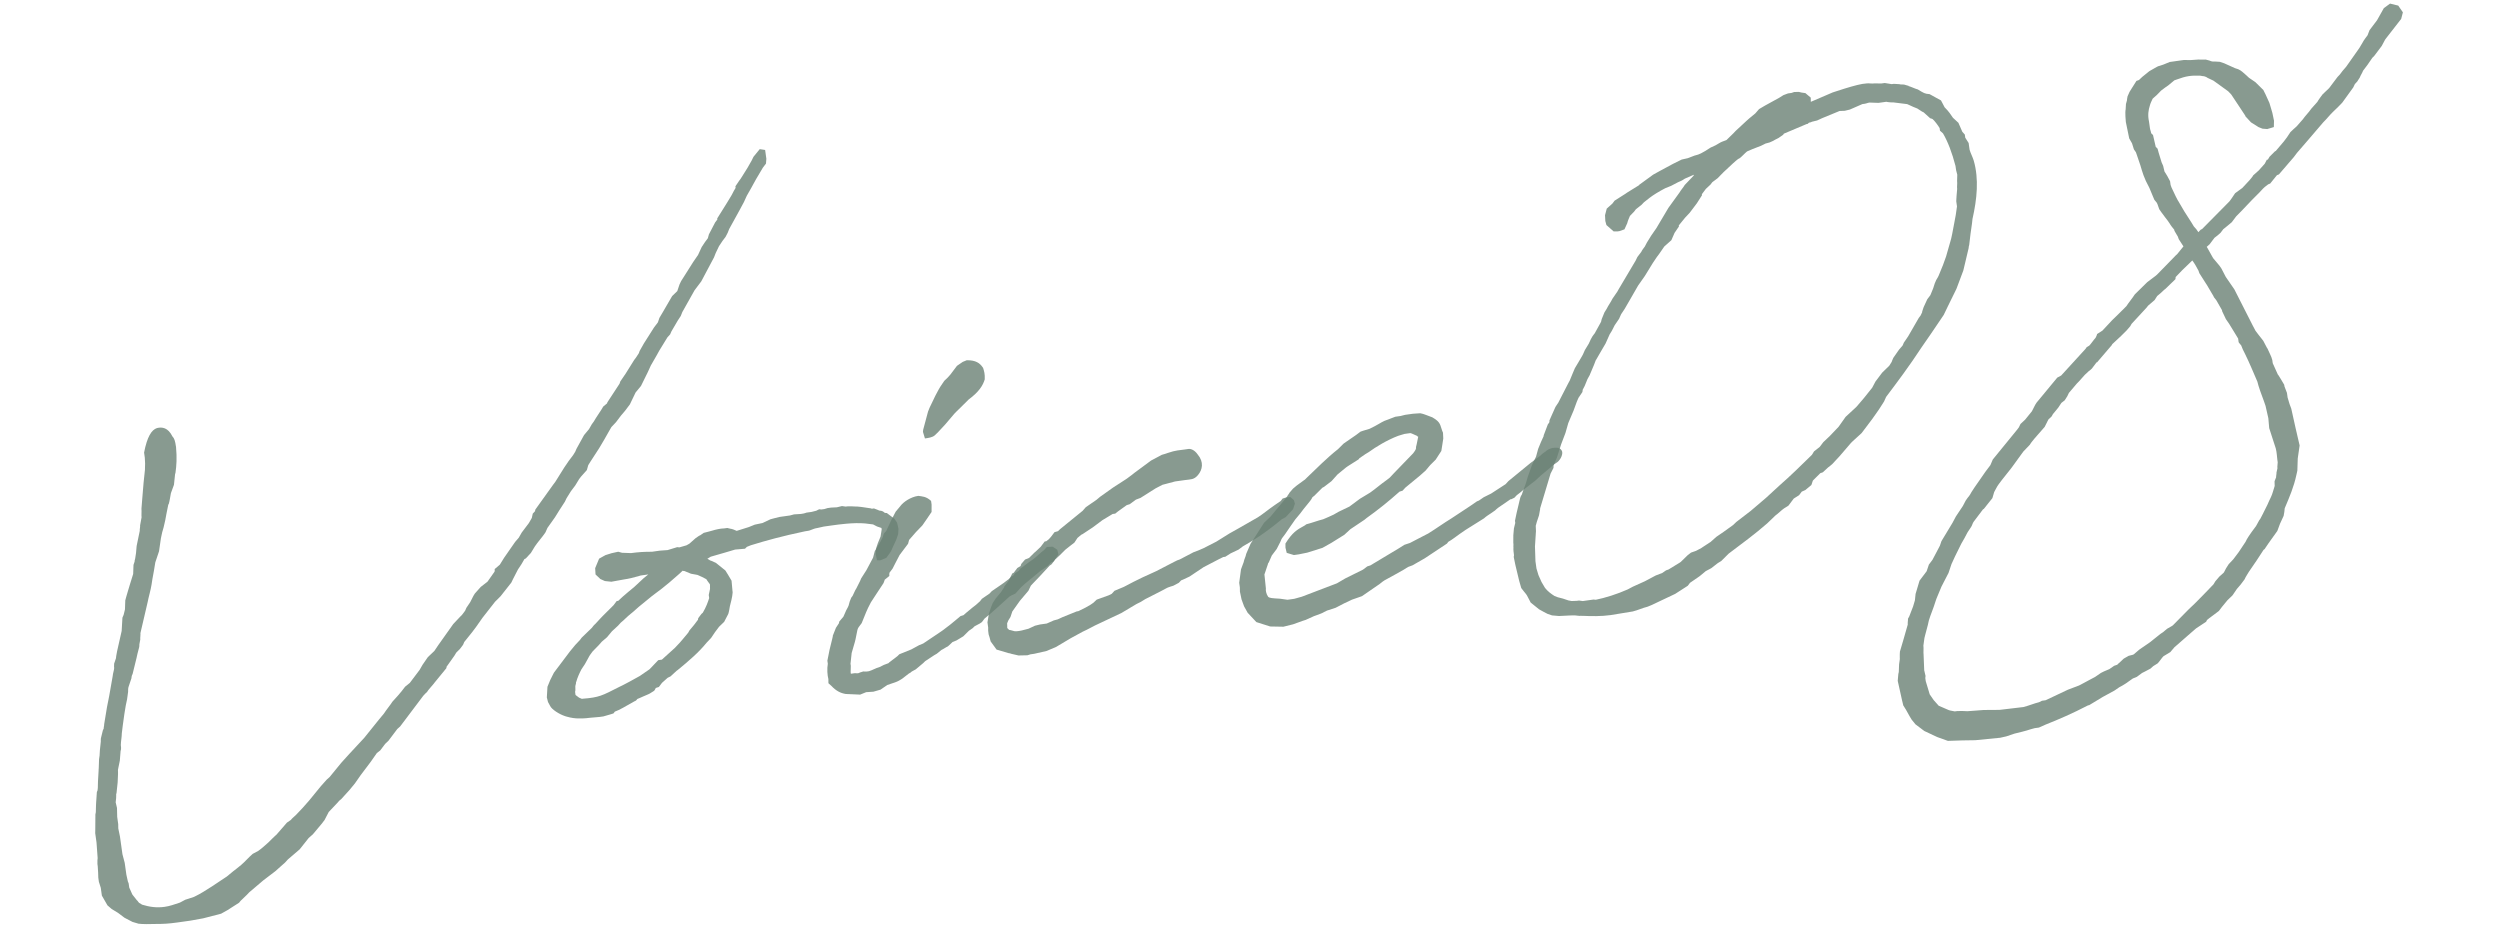 <svg width="206" height="77" viewBox="0 0 206 77" fill="none" xmlns="http://www.w3.org/2000/svg">
<path d="M174.605 25.835L175.216 25.227C175.393 24.941 175.729 24.546 175.906 24.26L176.938 23.245L177.646 22.711L177.762 22.607L178.104 22.255L178.598 21.75L179.282 21.045L179.398 20.942L179.917 20.304L179.529 19.706L179.456 19.498L179.171 19.017L179.159 18.931C179.055 18.815 178.843 18.541 178.782 18.419L178.618 18.181L178.406 17.906L178.084 17.473L177.92 17.235L177.774 16.82L177.714 16.698C177.659 16.619 177.507 16.466 177.501 16.424L177.107 15.478C176.64 14.63 176.531 14.167 176.368 13.625L176.071 12.753L175.999 12.546L175.835 12.308L175.677 11.808L175.447 11.405L175.169 10.052C175.151 9.924 175.098 9.236 175.153 9.01L175.179 8.572L175.265 8.255C175.253 8.17 175.314 7.987 175.308 7.945L175.473 7.573L175.651 7.287L176.042 6.667L176.249 6.594L176.518 6.339L177.104 5.865L177.707 5.52C177.866 5.41 177.921 5.49 178.781 5.108L179.932 4.946L180.542 4.948L181.145 4.906L181.407 4.913L181.754 4.908L182.071 4.994C182.211 5.061 182.345 5.086 182.473 5.068L182.911 5.093L183.276 5.216L184.159 5.614L184.433 5.706C184.664 5.804 184.865 5.994 185.114 6.22L185.315 6.409L185.844 6.769L186.5 7.417L186.682 7.783L186.998 8.478L187.161 9.021L187.246 9.313L187.378 9.947L187.365 10.471L186.822 10.634L186.427 10.603L186.104 10.474L185.483 10.083L185.021 9.582L185.015 9.539L184.463 8.703L183.856 7.788L183.6 7.52L182.39 6.646C182.201 6.542 181.927 6.45 181.781 6.34L181.599 6.278C181.513 6.29 181.331 6.229 181.288 6.235C180.545 6.209 180.118 6.269 179.375 6.547L179.167 6.62L178.661 7.039L178.423 7.203L178.069 7.47L177.727 7.822L177.379 8.132C177.312 8.272 177.177 8.552 177.152 8.686C177.03 9.051 176.962 9.496 177.076 10.002L177.154 10.556C177.178 10.727 177.233 10.806 177.257 10.977L177.409 11.13L177.632 12.099L177.784 12.251L177.875 12.587L178.117 13.379L178.244 13.666L178.353 14.129L178.577 14.489L178.814 14.934L178.856 15.233L178.929 15.44C179.553 16.788 179.469 16.495 179.59 16.739L179.991 17.422L180.604 18.38L180.774 18.661L180.98 18.893L181.144 19.131L181.334 18.93L181.456 18.87L183.703 16.597L183.849 16.402L184.173 15.922L184.765 15.49L185.37 14.84C185.443 14.743 185.632 14.542 185.663 14.451L186.127 14.038L186.615 13.491L186.787 13.162L186.872 13.15L187.012 12.913L187.47 12.457L187.513 12.451L188.185 11.661L188.442 11.32L188.729 10.888L188.997 10.633L189.229 10.427L189.755 9.831L189.901 9.636L190.274 9.192L190.457 8.949L190.946 8.402C191.05 8.213 191.306 7.873 191.38 7.776L191.917 7.265L192.613 6.341L192.803 6.14L193.023 5.848L193.322 5.502L194.41 3.957L194.691 3.483C194.758 3.343 194.978 3.051 195.088 2.905L195.247 2.491L195.871 1.664L196.427 0.672L196.94 0.296L197.616 0.462L197.998 1.017L197.857 1.559L196.641 3.122L196.531 3.268L196.256 3.785L195.633 4.612L195.48 4.764L195.083 5.342L194.716 5.828C194.655 6.011 194.508 6.205 194.447 6.388L194.233 6.722L194.044 6.923L193.909 7.203L192.999 8.462L192.657 8.814L192.235 9.221C191.967 9.477 191.71 9.817 191.442 10.072L190.171 11.556L189.273 12.595L189.017 12.936L187.783 14.371L187.618 14.437L187.063 15.124L186.898 15.191L186.623 15.403C186.428 15.561 186.208 15.853 185.976 16.06C185.402 16.619 184.84 17.263 184.266 17.822L183.9 18.309L183.589 18.57L183.198 18.886L182.978 19.178L182.746 19.384L182.472 19.597L182.068 20.132L181.836 20.339L181.952 20.54L182.358 21.266L182.881 21.889L183.045 22.127L183.403 22.816L184.113 23.847L185.557 26.689L185.618 26.811L185.854 27.256L186.122 27.61L186.492 28.08L186.79 28.648L186.844 28.727L187.032 29.135L187.159 29.422L187.238 29.672L187.274 29.928L187.717 30.91L187.711 30.867L187.935 31.227L188.221 31.709L188.239 31.837L188.445 32.373L188.499 32.758L188.662 33.3L188.801 33.672L189.157 35.275L189.489 36.707L189.335 37.773L189.302 38.778L189.222 39.137C189.013 40.124 188.651 40.957 188.26 41.883C188.241 42.059 188.228 42.278 188.173 42.504L187.873 43.155L187.652 43.751L186.925 44.767L186.601 45.247L186.522 45.302C186.167 45.874 185.733 46.5 185.3 47.127C185.196 47.315 185.049 47.51 184.951 47.741L184.621 48.179L184.322 48.525L183.961 49.054L183.54 49.462L183.094 50.003L182.837 50.343L182.483 50.611L182.05 50.932L181.855 51.09L181.788 51.23L180.952 51.783L180.177 52.457L179.169 53.338L178.834 53.733L178.272 54.073C178.156 54.176 177.942 54.511 177.79 54.663L177.43 54.887L177.198 55.094L176.753 55.33L176.509 55.452L176.075 55.773L175.746 55.907C175.313 56.228 174.996 56.447 174.63 56.629L174.233 56.902L173.263 57.43L172.141 58.109L172.056 58.121C170.799 58.776 169.61 59.291 168.58 59.697L168.006 59.952L167.665 59.999C167.537 60.017 167.458 60.072 167.33 60.09C166.915 60.235 166.367 60.356 165.989 60.452L165.324 60.676L164.818 60.791L162.759 60.993L161.717 61.009L160.505 61.048L159.634 60.736L158.563 60.234L157.833 59.684L157.517 59.293L157.347 59.012L157.056 58.488L156.831 58.128L156.729 57.707L156.373 56.104L156.423 55.532C156.453 55.441 156.478 55.306 156.466 55.221L156.485 54.74L156.529 54.429C156.523 54.387 156.559 54.338 156.541 54.21L156.542 53.906L156.555 53.686L156.849 52.688L157.199 51.464C157.181 51.336 157.23 51.068 157.218 50.983L157.322 50.794L157.641 49.967L157.788 49.468L157.844 48.938L158.169 47.848L158.756 47.07L158.94 46.522L159.233 46.133L159.68 45.287L159.851 44.958L159.974 44.593L160.891 43.072L161.166 42.555L161.741 41.692C161.943 41.272 162.016 41.174 162.126 41.029C162.199 40.931 162.278 40.877 162.45 40.548L162.7 40.165L163.605 38.863L164.008 38.328L164.204 37.866L166.208 35.409L166.354 35.215L166.489 34.935L166.873 34.576L167.429 33.889C167.533 33.701 167.699 33.33 167.809 33.184L169.519 31.116L169.842 30.941L171.576 29.044C171.613 28.995 171.882 28.74 171.949 28.6L172.15 28.485C172.266 28.382 172.554 27.95 172.67 27.846C172.706 27.798 172.804 27.567 172.798 27.524L173.237 27.245L174.031 26.394L174.605 25.835ZM161.104 45.826L160.804 46.478L160.559 47.208L159.978 48.334L159.555 49.35L159.463 49.624C159.316 50.123 159.083 50.634 158.936 51.133L158.856 51.493L158.629 52.351L158.573 52.576L158.487 53.197C158.517 53.411 158.479 53.764 158.503 53.935L158.555 55.232L158.664 55.696L158.645 55.872L158.681 56.128L159.008 57.213L159.336 57.689L159.749 58.153L160.583 58.514C160.766 58.576 160.851 58.564 161.076 58.619L161.247 58.595L161.637 58.584L162.118 58.603L162.764 58.556L163.453 58.503L164.756 58.494C165.396 58.404 166.042 58.357 166.725 58.261C167.145 58.158 167.596 57.965 168.017 57.862L168.261 57.741L168.56 57.699L170.395 56.832L171.304 56.487L171.426 56.426L172.194 56.014L172.639 55.777L173.115 55.45L173.359 55.328L173.811 55.135L174.207 54.861L174.414 54.789L174.457 54.783L174.494 54.734L174.726 54.527L174.994 54.272L175.397 54.042L175.775 53.945L175.854 53.891L176.281 53.526L177.154 52.925L178.014 52.239L178.252 52.075L178.564 51.813L178.966 51.583L179.045 51.528L180.34 50.216L180.877 49.705L181.524 49.049L181.866 48.696L182.397 48.143L182.538 47.906L182.874 47.511L183.222 47.201L183.259 47.152L183.43 46.824L183.644 46.489L184.022 46.088L184.462 45.504L185.037 44.641C185.135 44.409 185.349 44.075 185.899 43.345L186.107 42.968C186.137 42.877 186.253 42.773 186.284 42.682L186.455 42.353L186.828 41.605L186.994 41.234L187.128 40.954C187.263 40.674 187.312 40.406 187.435 40.041C187.417 39.913 187.436 39.736 187.424 39.651L187.552 39.328C187.54 39.243 187.596 39.018 187.584 38.932L187.664 38.573L187.652 38.488L187.683 38.092L187.653 37.879C187.617 37.623 187.612 37.276 187.521 36.94L187.291 36.233L186.982 35.276L186.911 34.459L186.682 33.448C186.524 32.948 186.264 32.332 186.1 31.789L186.01 31.454C185.688 30.716 185.355 29.893 184.991 29.161L184.809 28.795L184.676 28.466C184.621 28.387 184.469 28.234 184.463 28.191L184.421 27.893L183.687 26.691L183.413 26.294L183.104 25.642L183.092 25.556L182.631 24.751L182.418 24.476C182.406 24.391 182.303 24.275 182.242 24.153L181.842 23.47L181.787 23.391L181.228 22.512L181.156 22.305C181.034 22.061 180.804 21.658 180.646 21.463L179.803 22.277L179.272 22.83C179.278 22.873 179.254 23.007 179.254 23.007L178.411 23.821L178.332 23.876L178.063 24.131L177.752 24.392L177.538 24.727L176.995 25.195L176.885 25.34L175.639 26.69L175.535 26.878L175.236 27.225L174.778 27.681L174.009 28.398L174.051 28.392L172.781 29.875L172.775 29.833L172.372 30.368L172.14 30.574L172.176 30.526L171.792 30.884L171.303 31.431L171.151 31.583L170.479 32.374L170.344 32.654L170.13 32.988L169.856 33.201L169.605 33.584L169.159 34.125L169.055 34.313L168.786 34.569L168.481 35.177L167.656 36.119C167.509 36.314 167.393 36.417 167.253 36.654L166.722 37.208L165.738 38.564L164.962 39.543L164.705 39.883C164.522 40.127 164.461 40.309 164.32 40.546L164.173 41.045L163.434 41.976L163.428 41.933L162.621 43.003C162.548 43.101 162.492 43.326 162.419 43.423L162.132 43.855L161.857 44.372L161.612 44.798L161.104 45.826Z" fill="#6B8175" fill-opacity="0.8"/>
<path d="M149.205 8.044L149.211 8.391L151.016 7.615L151.973 7.307C152.765 7.065 153.393 6.89 153.826 6.873C153.997 6.849 154.222 6.904 154.435 6.874L155.044 6.876L155.3 6.84L155.879 6.932L156.049 6.909L156.488 6.934L156.622 6.959L156.884 6.965L157.292 7.082L157.249 7.088C157.475 7.143 157.803 7.315 158.028 7.37C158.552 7.688 158.6 7.725 158.996 7.756L159.939 8.276L160.237 8.843C160.589 9.185 160.759 9.466 160.923 9.704L161.373 10.119L161.694 10.857L161.901 11.089L161.937 11.345L162.216 11.784L162.294 12.339C162.379 12.632 162.555 12.955 162.64 13.248C163.069 14.753 162.907 16.385 162.532 18.048L162.494 18.401C162.408 19.022 162.315 19.601 162.265 20.173C162.235 20.264 162.21 20.398 162.216 20.441L161.779 22.286L161.21 23.801L160.5 25.249L160.163 25.949L159.155 27.439L158.323 28.643C157.321 30.176 156.331 31.49 155.415 32.706L155.25 33.077L154.822 33.746L154.278 34.519L153.398 35.686L152.665 36.355L152.513 36.506L151.578 37.595L150.974 38.245L150.662 38.506L150.699 38.458L150.199 38.919L149.991 38.992L149.381 39.6L149.258 39.965L148.752 40.384L148.465 40.511L148.245 40.803L147.806 41.082L147.366 41.666L147.006 41.891C146.768 42.055 146.542 42.304 146.304 42.468L145.614 43.13C144.607 44.011 143.503 44.819 142.441 45.62L141.83 46.228L141.55 46.398L141.001 46.823L140.555 47.06L140.049 47.479L139.256 48.025L139.072 48.268L138.035 48.936L136.078 49.863L135.748 49.997C135.328 50.099 134.962 50.281 134.541 50.384L132.713 50.684C131.945 50.792 131.116 50.778 130.416 50.745C130.331 50.757 130.197 50.733 130.111 50.745L129.758 50.707L129.411 50.713L128.46 50.759L127.888 50.709L127.523 50.586L127.194 50.415L126.817 50.207L126.129 49.651L125.832 49.084C125.771 48.962 125.62 48.809 125.565 48.73L125.352 48.455L125.183 47.87L124.869 46.565L124.73 45.889L124.755 45.755C124.731 45.584 124.689 45.286 124.708 45.109C124.69 44.981 124.726 44.932 124.696 44.719L124.698 44.11L124.748 43.538L124.858 43.087L124.834 42.916L124.964 42.289L125.209 41.254C125.234 41.12 125.289 40.895 125.399 40.749L125.553 40.292L125.681 39.97L125.743 39.787L125.89 39.288L126.233 38.326L126.57 37.627L126.742 36.993L126.968 36.44L127.201 35.928L127.195 35.886L127.544 34.967L127.654 34.821C127.685 34.73 127.679 34.687 127.673 34.644L128.169 33.531L128.456 33.099L128.419 33.148L129.239 31.553L129.343 31.365L129.57 30.811L129.766 30.348L130.328 29.399L130.432 29.211L130.597 28.84L130.915 28.317C131.179 27.714 131.258 27.659 131.405 27.465L131.925 26.522L131.98 26.297L132.206 25.743L132.384 25.457C132.518 25.177 132.738 24.885 132.873 24.605L133.27 24.027L133.374 23.839L134.781 21.466L134.915 21.186L135.245 20.748C135.276 20.657 135.422 20.463 135.532 20.317L135.704 19.988L136.058 19.416L136.492 18.79L136.773 18.315L137.477 17.129L138.387 15.87C138.491 15.682 138.717 15.432 138.821 15.244L139.541 14.49C139.541 14.49 139.578 14.442 139.572 14.399L138.834 14.72C138.596 14.884 138.432 14.951 138.267 15.017L137.7 15.314L137.206 15.514C136.639 15.811 136.199 16.09 135.925 16.303L135.455 16.674L135.266 16.874L134.796 17.245L134.649 17.439L134.307 17.792C134.24 17.932 134.111 18.254 134.087 18.388L133.854 18.899L133.439 19.045L133.269 19.069L132.964 19.068L132.368 18.543L132.278 18.207L132.254 17.732L132.396 17.19L132.859 16.777L133.043 16.534L133.921 15.976L134.08 15.866L135.08 15.247L135.038 15.253L136.221 14.391L136.746 14.1L137.838 13.511L138.57 13.148L139.076 13.033L139.612 12.827C140.118 12.713 140.271 12.561 140.515 12.44L140.954 12.16L141.362 11.973C141.484 11.912 141.722 11.748 141.887 11.681L142.259 11.542L142.833 10.983L143.022 10.783L143.907 9.962L144.139 9.756L144.646 9.336L144.945 8.99L145.427 8.705L146.598 8.062L146.958 7.837L147.33 7.698L147.628 7.656L147.836 7.583L148.226 7.572L148.451 7.628L148.762 7.671L149.205 8.044ZM131.534 29.622L131.497 29.67L131.338 30.084L131.044 30.778C131.007 30.826 131.013 30.869 131.013 30.869L130.805 31.246L130.579 31.8L130.408 32.129C130.42 32.214 130.383 32.263 130.389 32.305L130.065 32.786C129.863 33.206 129.722 33.748 129.52 34.167L129.226 34.861L128.993 35.677L128.643 36.596L128.281 37.734L128.018 38.337L128.006 38.556L127.767 39.025L126.908 41.886C126.92 41.971 126.858 42.154 126.815 42.464L126.631 43.012L126.545 43.329C126.563 43.456 126.545 43.633 126.563 43.761L126.481 45.034L126.521 46.246L126.605 46.844L126.768 47.386L127.023 47.959L127.308 48.441C127.52 48.716 127.812 48.936 128.098 49.113C128.238 49.181 128.421 49.242 128.78 49.322L129.237 49.475L129.505 49.525L129.937 49.508L130.108 49.484L130.419 49.527L131.314 49.401L131.491 49.42C132.253 49.27 133.253 48.955 134.113 48.573L134.558 48.337L135.54 47.894L136.43 47.421L136.967 47.215L137.284 46.997L137.491 46.924L138.412 46.36L138.492 46.305L139.066 45.746L139.34 45.534L139.755 45.389L140.2 45.152L140.279 45.097L140.956 44.654L141.42 44.241L142.055 43.804L142.805 43.264L143.074 43.008L144.252 42.103L145.534 41.01L146.651 39.983C147.542 39.206 148.421 38.343 149.3 37.48L149.477 37.194L149.947 36.823L150.241 36.434L150.778 35.924L151.498 35.17L152.079 34.349L152.964 33.529L153.263 33.182L153.599 32.787L154.265 31.954L154.54 31.437L155.09 30.707L155.664 30.148L155.701 30.099L155.878 29.813L155.909 29.722L156.007 29.491L156.477 28.816L156.776 28.469L156.874 28.238L157.235 27.709L158.109 26.194L158.256 26L158.391 25.72C158.354 25.768 158.415 25.586 158.446 25.494L158.507 25.312L158.807 24.661L159.064 24.32L159.291 23.766C159.376 23.45 159.474 23.218 159.542 23.078L159.682 22.841L159.75 22.701C160.044 22.008 160.203 21.594 160.356 21.137L160.706 19.913C160.798 19.64 160.897 19.104 161.02 18.434C161.125 17.941 161.193 17.496 161.255 17.009L161.195 16.582L161.22 16.144L161.27 15.571C161.24 15.358 161.295 15.133 161.265 14.919L161.279 14.396C161.261 14.268 161.2 14.146 161.182 14.018L161.134 13.676C160.85 12.585 160.505 11.677 160.104 10.994L159.855 10.768L159.825 10.554C159.71 10.353 159.388 9.92 159.242 9.81C159.193 9.773 159.016 9.754 159.01 9.712L158.512 9.26L158.372 9.192L157.988 8.942L157.666 8.813L157.155 8.58L156.004 8.437C155.918 8.449 155.784 8.425 155.742 8.431L155.565 8.412L155.431 8.387L154.791 8.477L154.048 8.451C153.877 8.475 153.798 8.53 153.627 8.554L153.457 8.578L152.432 9.026L152.012 9.129L151.579 9.146L150.14 9.739L149.731 9.927L149.311 10.03C149.268 10.036 149.232 10.085 149.061 10.108L148.945 10.212L148.86 10.224L147.012 11.005C146.969 11.011 146.939 11.102 146.939 11.102L146.542 11.376L146.298 11.497L146.097 11.612L145.81 11.739L145.475 11.83L145.109 12.012L144.408 12.284L143.957 12.478C143.761 12.636 143.499 12.934 143.34 13.043L143.218 13.104L143.023 13.262L142.791 13.468L142.022 14.185L141.527 14.69L141.094 15.012L140.947 15.206L140.563 15.565L140.233 16.003L140.245 16.088L139.817 16.757L139.23 17.535L138.852 17.937L138.332 18.575L138.344 18.66L137.984 19.189L137.721 19.792L137.141 20.308L136.707 20.935L136.524 21.178L136.2 21.659L135.527 22.753L134.983 23.526L134.249 24.803L133.864 25.466L133.577 25.898L133.412 26.27L133.051 26.799L132.812 27.267L132.635 27.553L132.304 28.295L131.779 29.196L131.534 29.622Z" fill="#6B8175" fill-opacity="0.8"/>
<path d="M104.796 45.774L104.533 46.376C104.49 46.382 104.49 46.382 104.496 46.425L104.189 47.338C104.231 47.637 104.273 48.24 104.309 48.496C104.284 48.63 104.326 48.928 104.49 49.166C104.593 49.282 104.813 49.295 105.47 49.333L106.092 49.42L106.646 49.342L107.274 49.167L110.164 48.065L110.847 47.664L112.311 46.937L112.665 46.67L112.915 46.591L115.282 45.171L115.721 44.892L116.178 44.741L117.557 44.025L117.679 43.965C118.399 43.516 118.99 43.084 119.552 42.745L121.144 41.694L121.699 41.312L121.864 41.245L122.26 40.972L122.87 40.669L124.066 39.892L124.292 39.643L126.086 38.173L126.873 37.584C127.142 37.329 127.185 37.323 127.343 37.214C127.496 37.062 127.618 37.001 127.911 36.916C128.167 36.88 128.508 36.832 128.678 37.113C128.842 37.351 128.609 37.862 128.334 38.075L128.017 38.293L127.785 38.5L126.967 39.18L126.467 39.642L126.388 39.697L125.564 40.334L125.252 40.596L124.978 40.808L124.789 41.009L124.545 41.13L124.459 41.142L123.428 41.852C123.349 41.907 123.196 42.059 123.196 42.059L122.8 42.332C122.72 42.387 122.44 42.556 122.287 42.709L120.768 43.661L120.292 43.989C119.975 44.208 119.664 44.469 119.34 44.645L119.23 44.791L117.4 46.005L116.394 46.581L116.022 46.72L115.662 46.945C115.18 47.23 114.613 47.527 114.088 47.818C113.887 47.934 113.698 48.134 113.496 48.249L112.227 49.124L111.398 49.414L110.745 49.723L110.056 50.081L109.349 50.311L109.105 50.432C108.946 50.541 108.654 50.626 108.282 50.765L107.587 51.08L107.337 51.159L106.55 51.443L105.752 51.642L104.661 51.622L103.523 51.26L102.806 50.49L102.514 49.966L102.302 49.386L102.17 48.753L102.164 48.405L102.11 48.021L102.259 46.913L102.48 46.317C102.529 46.049 102.639 45.903 102.688 45.635L103.049 44.801L103.514 44.083L104.156 43.08L104.693 42.569L105.139 42.028L105.475 41.633L105.994 40.995L106.068 40.897C106.098 40.806 106.214 40.703 106.245 40.611L106.544 40.265L106.855 40.004L107.447 39.572L107.527 39.518L107.679 39.366C108.485 38.6 109.321 37.743 110.261 37.002L110.719 36.547L111.75 35.836L112.104 35.569L112.312 35.496L112.854 35.333C113.507 35.024 113.781 34.812 114.068 34.684L114.976 34.339L115.403 34.279C115.531 34.261 115.653 34.201 115.781 34.183L116.421 34.093C116.591 34.069 116.853 34.076 117.024 34.052C117.292 34.101 117.432 34.168 117.523 34.199L118.028 34.389C118.314 34.566 118.552 34.707 118.685 35.036L118.836 35.494L118.903 35.658L118.926 36.133L118.858 36.578L118.766 37.157L118.301 37.874L117.843 38.33L117.471 38.774L117.007 39.187L115.798 40.183L115.572 40.432L115.322 40.511C114.395 41.337 113.534 42.024 112.625 42.673L112.43 42.831L111.277 43.602L110.776 44.064L109.696 44.738L108.97 45.144L107.721 45.537L107.001 45.682L106.617 45.736L106.027 45.557L105.924 45.137L105.919 44.79C106.487 43.883 106.847 43.659 107.494 43.307C107.537 43.301 107.61 43.204 107.653 43.198C108.073 43.095 108.61 42.889 109.03 42.787L109.482 42.593L109.89 42.405L110.293 42.174L111.189 41.744L112.056 41.1L112.898 40.591C113.294 40.317 113.837 39.85 114.234 39.576L114.509 39.364L114.887 38.963L116.444 37.352C116.481 37.303 116.627 37.109 116.658 37.017C116.689 36.926 116.689 36.926 116.677 36.841L116.732 36.616L116.861 35.989C116.813 35.952 116.77 35.958 116.764 35.915L116.393 35.75C116.301 35.719 116.253 35.682 116.21 35.688L115.741 35.754L115.448 35.839L115.198 35.917C114.29 36.263 113.369 36.827 112.777 37.258L112.496 37.428L112.02 37.756L111.947 37.853L111.068 38.411L110.91 38.521L110.208 39.098L109.719 39.645L109.091 40.125L108.969 40.185L108.358 40.793C108.285 40.89 108.2 40.902 108.126 41C108.096 41.091 107.986 41.237 107.949 41.285L107.393 41.973L107.137 42.313L106.727 42.806L106.257 43.481L105.896 44.01L105.64 44.35C105.566 44.448 105.511 44.673 105.438 44.77L105.199 45.239L104.796 45.774Z" fill="#6B8175" fill-opacity="0.8"/>
<path d="M86.653 46.495L86.494 46.604L85.663 47.503L85.132 48.056L84.943 48.257L84.741 48.677L84.032 49.516L83.415 50.386L83.262 50.842L83.085 51.128L82.987 51.359C83.005 51.487 82.986 51.664 82.998 51.749L83.15 51.902L83.284 51.926L83.601 52.013C83.777 52.031 84.118 51.983 84.368 51.905C84.496 51.887 84.618 51.826 84.746 51.808L85.277 51.56L85.698 51.457L86.252 51.379L86.825 51.125L87.161 51.034L87.569 50.846L88.722 50.38L88.85 50.362L89.46 50.059L89.862 49.828L90.1 49.664L90.369 49.409L91.362 49.052L91.606 48.931L91.832 48.682L92.613 48.355C93.137 48.063 93.668 47.815 94.156 47.572L95.26 47.069L96.76 46.293L97.004 46.172L97.211 46.099L98.346 45.505L98.718 45.366L99.169 45.172L100.224 44.632L101.304 43.959L102.03 43.552L103.64 42.63C104.079 42.351 104.506 41.986 104.982 41.658L105.538 41.276L105.684 41.081L105.934 41.003L106.318 40.949L106.616 41.212L106.701 41.504L106.547 41.961L105.943 42.611L105.62 42.787C104.1 44.044 103.215 44.56 102.41 45.021L102.056 45.288L101.404 45.597L100.965 45.877L100.794 45.901L100.428 46.083L99.171 46.737L98.018 47.508L97.488 47.757L97.323 47.824L97.134 48.024L96.689 48.261L96.439 48.339L96.231 48.412L96.109 48.472L95.664 48.709L94.365 49.37L94.005 49.594L93.639 49.776L92.395 50.517L90.559 51.383C90.108 51.577 89.669 51.856 89.218 52.05L88.248 52.578L87.003 53.318L86.223 53.645L85.211 53.874L84.912 53.916L84.662 53.995L83.925 54.011L83.341 53.876C83.249 53.845 83.158 53.815 83.115 53.821L82.117 53.526L81.631 52.855L81.54 52.519L81.462 52.269C81.426 52.014 81.408 51.886 81.426 51.709L81.366 51.282L81.484 50.57L81.668 50.022L81.796 49.7L82.047 49.316L82.493 48.775L82.743 48.392L82.737 48.349L83.104 47.863L83.41 47.254L83.532 47.194L83.825 46.805L84.106 46.635C84.1 46.592 84.13 46.501 84.167 46.452L84.466 46.105L84.796 45.972L85.254 45.517C85.217 45.565 85.602 45.207 85.754 45.055L86.084 44.617L86.212 44.599C86.371 44.49 86.487 44.386 86.597 44.24L86.89 43.851L87.183 43.767L87.335 43.615L89.209 42.09L89.471 41.792L90.344 41.191L90.655 40.93L91.723 40.171L92.839 39.449L93.272 39.127L93.468 38.969L94.847 37.949L95.737 37.476L96.03 37.391L96.237 37.319C96.859 37.101 97.249 37.09 97.59 37.042L97.932 36.994C98.102 36.97 98.419 37.056 98.692 37.452C99.215 38.075 99.085 38.702 98.713 39.146C98.377 39.541 98.109 39.492 97.64 39.558L96.829 39.671L95.781 39.949L95.213 40.246L93.975 41.029L93.603 41.168L93.091 41.545L92.841 41.623C92.566 41.836 92.127 42.115 91.895 42.322L91.682 42.352L90.84 42.861L90.053 43.45L89.217 44.003L89.095 44.064L88.784 44.325L88.533 44.708L88.258 44.92L87.788 45.291L87.331 45.747L86.946 46.105L86.653 46.495Z" fill="#6B8175" fill-opacity="0.8"/>
<path d="M80.153 51.757L79.836 51.976L79.378 52.431L78.817 52.771L78.487 52.905L78.219 53.16L78.103 53.263C77.938 53.33 77.743 53.488 77.578 53.554L77.188 53.87L76.986 53.985L76.23 54.483L76.077 54.635L75.455 55.157L75.131 55.333C75.095 55.382 74.936 55.491 74.893 55.497L74.344 55.922L74.064 56.092L73.777 56.219L73.112 56.443L72.557 56.826L71.972 56.995L71.369 57.036L70.875 57.236L69.693 57.184C69.249 57.117 68.871 56.908 68.513 56.524L68.263 56.298L68.258 55.951C68.173 55.658 68.138 55.097 68.212 54.696L68.176 54.44L68.355 53.544L68.576 52.644C68.57 52.601 68.637 52.461 68.625 52.376L68.882 51.73L69.133 51.347C69.127 51.305 69.158 51.213 69.158 51.213L69.494 50.818L69.659 50.447C69.72 50.264 69.867 50.07 69.928 49.887L70.014 49.571L70.143 49.248L70.253 49.102C70.357 48.913 70.449 48.639 70.559 48.493L70.865 47.885L70.963 47.654L71.391 46.985L71.941 45.95L72.082 45.409L72.541 44.648L72.712 44.32L72.835 43.954L73.024 43.754L73.459 42.823L73.801 42.166L74.21 41.673C74.43 41.381 75.022 40.95 75.662 40.86C75.973 40.904 76.32 40.898 76.721 41.277L76.763 41.576L76.762 42.185L76.438 42.665L76.004 43.292L75.473 43.845L74.911 44.489L74.825 44.806L74.129 45.73L73.786 46.387L73.547 46.856L73.291 47.196C73.266 47.33 73.278 47.416 73.284 47.458L72.894 47.774C72.9 47.817 72.832 47.957 72.802 48.048L72.264 48.863L71.763 49.63L71.524 50.098L71.359 50.469L71.003 51.346L70.82 51.589C70.673 51.783 70.679 51.826 70.649 51.917L70.495 52.678L70.439 52.904L70.176 53.811L70.082 54.694L70.106 54.864L70.093 55.388L70.111 55.516L70.409 55.474L70.714 55.475L70.879 55.408L71.129 55.33L71.391 55.337L71.604 55.307C71.897 55.222 72.135 55.058 72.47 54.968L72.836 54.786L73.208 54.647C73.244 54.598 73.324 54.543 73.324 54.543L73.952 54.063L74.105 53.911L75.093 53.512L75.739 53.16L76.068 53.027L77.38 52.147L77.697 51.928L78.326 51.448L78.832 51.029L79.144 50.768L79.394 50.689L79.626 50.483L80.132 50.064L80.407 49.851L80.755 49.541L80.901 49.347L81.536 48.91L81.725 48.709L82.677 48.053L83.031 47.786L83.11 47.731L83.379 47.476L83.464 47.464L83.647 47.221L83.928 47.051L84.075 46.856L84.508 46.535L84.783 46.322L84.941 46.213L85.179 46.049C85.454 45.836 85.68 45.587 86.034 45.32L86.26 45.071L86.735 45.047L87.118 45.298L87.215 45.676L86.817 46.254L86.574 46.375L86.348 46.624L85.713 47.061L84.505 48.058L84.157 48.367L83.668 48.914L83.382 49.042L83.18 49.157C82.484 49.777 81.795 50.439 81.129 50.968L80.909 51.259L80.751 51.369L80.306 51.605L80.153 51.757ZM80.955 30.243L81.01 30.322C81.088 30.572 81.167 30.822 81.142 31.261C80.994 31.76 80.676 32.283 79.81 32.926L79.352 33.382L79.199 33.534C79.01 33.735 78.699 33.996 78.552 34.191L77.88 34.981L77.276 35.631L77.007 35.887C76.812 36.044 76.513 36.086 76.215 36.128L76.051 35.586L76.07 35.409L76.469 33.918L76.598 33.595L77.069 32.615L77.344 32.098L77.485 31.861L77.809 31.381L78.078 31.125L78.303 30.876L78.853 30.146L79.329 29.819L79.659 29.685C80.396 29.669 80.736 29.925 80.955 30.243Z" fill="#6B8175" fill-opacity="0.8"/>
<path d="M60.358 48.708L60.37 48.794C60.351 48.97 60.369 49.098 60.142 49.957C60.117 50.091 60.074 50.401 60.012 50.584L59.67 51.241L59.248 51.648L58.919 52.086L58.595 52.566L58.216 52.968C57.587 53.752 56.732 54.481 55.835 55.216L55.756 55.27L55.255 55.732L55.011 55.853L54.895 55.957L54.547 56.267L54.291 56.607L54.041 56.686C54.01 56.777 53.9 56.923 53.9 56.923L53.54 57.148L53.418 57.208L52.967 57.402L52.681 57.529L52.516 57.596C52.479 57.645 52.406 57.742 52.363 57.748L52.241 57.809C51.516 58.215 51.076 58.494 50.662 58.639L50.552 58.785L50.302 58.864L49.717 59.033L49.418 59.075L48.601 59.146C48.218 59.2 47.87 59.205 47.608 59.199C47.389 59.186 47.127 59.179 46.628 59.032L46.536 59.001C46.08 58.848 45.459 58.456 45.332 58.17L45.156 57.846L45.059 57.469L45.11 56.592L45.337 56.038L45.643 55.429L46.962 53.678L47.408 53.137L47.787 52.736L47.933 52.541L48.776 51.727L48.812 51.678C48.849 51.629 48.959 51.483 49.038 51.429L49.454 50.979L49.643 50.779L50.559 49.867L50.816 49.526L50.943 49.508L51.328 49.15L51.755 48.785L52.262 48.366L53.031 47.649L53.226 47.491L53.422 47.333L52.782 47.423C52.696 47.435 52.617 47.49 52.489 47.508C52.197 47.592 51.819 47.689 51.435 47.743L50.374 47.935L49.844 47.879L49.473 47.714L49.072 47.335L49.042 46.817L49.367 46.032L49.892 45.741L50.392 45.584L50.94 45.463L51.257 45.549L52 45.575C52.597 45.492 53.115 45.462 53.724 45.464L54.364 45.374L55.01 45.327L55.802 45.085L55.979 45.104L56.564 44.935C56.644 44.88 56.808 44.813 56.845 44.765L57.309 44.352L57.626 44.133L57.669 44.127L57.986 43.908L58.364 43.812L58.699 43.721C58.949 43.643 59.37 43.54 59.674 43.541L59.93 43.505L60.156 43.56C60.332 43.579 60.563 43.677 60.703 43.744L61.703 43.43L62.197 43.23L62.831 43.097L63.483 42.788L63.819 42.698L64.239 42.595L65.093 42.475L65.428 42.385L65.988 42.35C66.116 42.332 66.287 42.308 66.452 42.241L66.878 42.181C67.006 42.163 67.128 42.103 67.256 42.085L67.5 41.963L67.677 41.982L67.933 41.946L68.183 41.867L68.481 41.825L68.957 41.802L69.377 41.7L69.688 41.743L69.816 41.725L70.163 41.72L70.382 41.733C70.73 41.727 71.174 41.795 71.753 41.888L71.844 41.919L72.015 41.895L72.428 42.054L72.386 42.06C72.782 42.092 72.794 42.177 72.891 42.25C72.982 42.281 73.025 42.275 73.068 42.269L73.7 42.746L73.919 43.063L74.034 43.569L74.008 44.007L73.855 44.464L73.555 45.115C73.426 45.438 73.353 45.535 73.243 45.681L73.023 45.973L72.529 46.172L72.267 46.166L72.153 45.66L72.165 45.441L72.209 45.13L72.331 44.765L72.558 44.211L72.65 43.633L72.632 43.505L72.267 43.382L71.939 43.211L71.275 43.13C70.306 43.048 69.154 43.21 68.515 43.3L67.875 43.39L67.369 43.504C67.156 43.534 66.991 43.601 66.826 43.667C66.704 43.728 66.534 43.752 66.32 43.782C64.461 44.173 63.163 44.53 61.871 44.929L61.541 45.062L61.389 45.214L60.572 45.285L59.737 45.533L58.567 45.871L58.286 46.041L58.523 46.182L58.615 46.213L58.986 46.378L59.77 47.007L59.995 47.367L60.28 47.849L60.358 48.708ZM57.795 50.591L57.911 50.487C58.192 50.013 58.315 49.648 58.437 49.282L58.401 49.026L58.506 48.533C58.488 48.405 58.519 48.314 58.495 48.143C58.44 48.064 58.227 47.789 58.221 47.747L58.173 47.71L57.844 47.539L57.473 47.373L57.205 47.324L56.937 47.275L56.383 47.048C56.383 47.048 56.298 47.06 56.249 47.023L55.98 47.279C55.553 47.643 54.979 48.202 53.716 49.119L52.624 50.012L52.16 50.425L51.965 50.583C51.69 50.795 51.427 51.093 51.153 51.306L50.927 51.555L50.426 52.017L50.017 52.509L49.59 52.874L49.327 53.172L48.833 53.676C48.759 53.774 48.539 54.065 48.509 54.157L48.197 54.722L47.91 55.154C47.738 55.483 47.573 55.854 47.487 56.171C47.45 56.219 47.462 56.305 47.462 56.305L47.407 56.53L47.412 56.877L47.388 57.011L47.424 57.267L47.715 57.487L47.947 57.585L48.032 57.573C49.367 57.473 49.647 57.303 50.946 56.642C51.599 56.333 52.203 55.987 52.727 55.696L52.806 55.641L53.52 55.149L54.241 54.396L54.539 54.354L55.62 53.376L55.809 53.175C56.114 52.871 56.408 52.482 56.707 52.135L56.811 51.947L57.184 51.503L57.514 51.065C57.508 51.023 57.538 50.931 57.538 50.931L57.795 50.591Z" fill="#6B8175" fill-opacity="0.8"/>
<path d="M58.781 21.308L57.783 23.188L57.233 23.917L56.224 25.712L56.096 26.035L55.845 26.418L55.319 27.318L55.221 27.549L54.995 27.799L54.323 28.894L54.115 29.271L53.626 30.122L53.393 30.634L52.818 31.802L52.372 32.343L51.901 33.323L51.498 33.858L51.162 34.253L50.758 34.788L50.38 35.189L50.135 35.615L49.787 36.23L49.365 36.941L48.65 38.042L48.472 38.328L48.356 38.736L47.867 39.283L47.72 39.478L47.402 40.001L47.036 40.487L46.681 41.059L46.547 41.339L46.082 42.057L45.727 42.629L45.11 43.498L44.945 43.869C44.694 44.253 44.316 44.654 44.065 45.037L43.747 45.56L43.332 46.01L43.21 46.071L42.965 46.496L42.678 46.928L42.268 47.725L42.134 48.005L41.248 49.13L40.79 49.586L39.758 50.905L39.25 51.629L38.884 52.116L38.255 52.9L38.157 53.131L37.9 53.472L37.595 53.776L37.454 54.013L36.873 54.834L36.8 54.931C36.806 54.974 36.775 55.065 36.775 55.065L35.81 56.245L35.737 56.342C35.59 56.536 35.285 56.84 35.181 57.029L35.065 57.132L34.876 57.333L32.97 59.862L32.738 60.069L32.005 61.042L31.736 61.297L31.333 61.832L31.058 62.045L30.551 62.769L29.708 63.888L29.237 64.563L28.791 65.104L28.113 65.852C27.955 65.961 27.881 66.058 27.845 66.107L27.087 66.909L26.745 67.566L26.525 67.858L25.78 68.746L25.432 69.055L24.693 69.986L23.722 70.818L23.496 71.067L22.684 71.79L21.702 72.537L20.536 73.528L20.347 73.728L19.926 74.135C19.846 74.19 19.7 74.384 19.7 74.384L18.742 74.997L18.217 75.289L16.748 75.669L15.688 75.861L14.579 76.017C13.896 76.113 13.421 76.136 12.812 76.135C12.379 76.152 11.727 76.156 11.417 76.113L10.918 75.966L10.26 75.623L9.725 75.22L9.202 74.902L8.855 74.602L8.394 73.797L8.304 73.157L8.147 72.657L8.099 72.316L8.087 71.926L8.052 71.366L8.028 71.195L8.029 70.891L8.047 70.714L7.953 69.422L7.845 68.654L7.851 68.392L7.86 67.217C7.842 67.089 7.909 66.949 7.897 66.864L7.911 66.34L7.923 66.12L7.98 65.286C7.974 65.243 8.047 65.146 8.041 65.103L8.06 64.927L8.073 64.403L8.124 63.526C8.112 63.44 8.142 63.349 8.136 63.306L8.162 62.563C8.156 62.521 8.212 62.295 8.206 62.253L8.231 61.814L8.306 61.108C8.294 61.022 8.318 60.888 8.312 60.846L8.478 60.17L8.546 60.03C8.534 59.945 8.595 59.762 8.583 59.677L8.818 58.252L8.996 57.357L9.286 55.706C9.299 55.487 9.397 55.256 9.409 55.037L9.397 54.951L9.404 54.69L9.557 54.233C9.551 54.19 9.582 54.099 9.576 54.056L9.65 53.654L10.025 51.992L10.088 50.896L10.187 50.665L10.297 50.214L10.323 49.471L10.409 49.154L10.556 48.655L10.734 48.065L10.974 47.292L11 46.548L11.091 46.275C11.079 46.189 11.147 46.049 11.141 46.007L11.209 45.562L11.259 44.99L11.517 43.735C11.499 43.607 11.561 43.425 11.543 43.297L11.666 42.627C11.642 42.456 11.679 42.103 11.655 41.932L11.718 41.141L11.831 39.776L11.943 38.717C11.931 38.631 11.968 38.278 11.956 38.193L11.932 37.718L11.873 37.291C12.125 35.994 12.48 35.422 12.937 35.271C13.358 35.168 13.845 35.23 14.209 35.962C14.361 36.115 14.433 36.322 14.505 36.834C14.589 37.736 14.545 38.351 14.458 38.972C14.464 39.015 14.421 39.021 14.427 39.064L14.334 39.947L14.083 40.635C14.034 40.903 13.966 41.347 13.904 41.53L13.868 41.578L13.714 42.339L13.615 42.875L13.48 43.46L13.363 43.868L13.258 44.361L13.104 45.426L12.797 46.34L12.68 47.052L12.557 47.722L12.489 48.166C12.421 48.611 12.243 49.201 12.169 49.603L11.572 52.166C11.59 52.294 11.541 52.562 11.559 52.69L11.485 53.092C11.497 53.178 11.466 53.269 11.472 53.312L11.331 53.853L11.251 54.213L10.919 55.564L10.882 55.613C10.852 55.704 10.827 55.838 10.833 55.881L10.588 56.611C10.557 56.703 10.55 56.964 10.556 57.007L10.47 57.628L10.365 58.121L10.248 58.834L10.118 59.766L10.037 60.429C10.037 60.734 9.957 61.093 9.956 61.398C9.998 61.697 9.967 61.788 9.937 61.879L9.874 62.671L9.72 63.432C9.738 63.56 9.713 63.694 9.725 63.779L9.694 64.48L9.6 65.363C9.564 65.412 9.57 65.454 9.576 65.497C9.588 65.582 9.557 65.673 9.569 65.759L9.532 66.112L9.64 66.575L9.657 67.312L9.741 67.909L9.746 68.257L9.885 68.933L10.089 70.384L10.276 71.097L10.414 72.078L10.535 72.626L10.601 72.791L10.649 73.132L10.904 73.706L11.275 74.176C11.372 74.249 11.384 74.334 11.481 74.408L11.719 74.548C12.309 74.726 12.888 74.819 13.57 74.723C13.997 74.663 14.369 74.524 14.826 74.373L15.271 74.136L15.521 74.058L15.979 73.906L16.101 73.846C16.875 73.476 18.101 72.608 18.699 72.219L19.206 71.8L19.48 71.588L19.676 71.43L19.871 71.272C20.182 71.011 20.518 70.615 20.829 70.354L21.275 70.118C21.513 69.954 21.861 69.644 22.093 69.437L22.398 69.134L22.666 68.878L22.782 68.775L23.644 67.784L23.961 67.566C24.071 67.42 24.229 67.31 24.382 67.158L24.95 66.557L25.475 65.961L26.44 64.781L26.929 64.234L27.161 64.028L28.126 62.848L28.804 62.1L30.013 60.8L31.235 59.28L31.644 58.787C31.821 58.501 32.157 58.106 32.334 57.82L32.786 57.322C32.976 57.121 33.232 56.781 33.379 56.586L33.769 56.27L34.576 55.2L34.821 54.774L35.254 54.148L35.792 53.637L36.115 53.157L37.35 51.417L37.918 50.816L38.07 50.664L38.327 50.323L38.425 50.092L38.749 49.611C38.853 49.423 39.018 49.052 39.128 48.906L39.617 48.359L40.166 47.934L40.746 47.112C40.777 47.021 40.765 46.936 40.759 46.893L41.186 46.529L41.541 45.957L42.446 44.655L42.745 44.309L42.989 43.883L43.576 43.105L43.821 42.679L43.901 42.32L44.09 42.119C44.084 42.076 44.114 41.985 44.114 41.985L45.569 39.954L45.752 39.711L46.498 38.518L46.858 37.989L47.225 37.503L47.402 37.217L47.5 36.986L48.124 35.854L48.533 35.362L48.778 34.936L48.925 34.741C49.133 34.364 49.499 33.877 49.707 33.5L50.019 33.239L50.049 33.148L51.052 31.615L51.113 31.432L51.474 30.903L51.51 30.855L52.256 29.662L52.403 29.468L52.653 29.085C52.653 29.085 52.678 28.951 52.715 28.902L53.063 28.288L53.882 26.998L54.212 26.56L54.335 26.195L54.616 25.721L55.001 25.057L55.387 24.394L55.808 23.987L55.869 23.805L55.992 23.439L56.126 23.159L57.123 21.584L57.52 21.006L57.82 20.355L58.107 19.923L58.327 19.631L58.413 19.315L58.927 18.329L59.11 18.086L59.098 18.001L59.844 16.808L60.162 16.285L60.303 16.048L60.474 15.719L60.615 15.482L60.597 15.354L60.921 14.874L61.031 14.728L61.599 13.821L61.948 13.207L62.082 12.927L62.602 12.289L63.046 12.357L63.148 13.082L63.117 13.478L62.86 13.818L62.298 14.767L61.986 15.333L61.882 15.522L61.533 16.136L61.301 16.647L60.921 17.353L60.09 18.862L59.961 19.184L59.79 19.513L59.533 19.854L59.246 20.285L58.977 20.845C58.909 20.985 58.854 21.21 58.781 21.308Z" fill="#6B8175" fill-opacity="0.8"/>
</svg>
